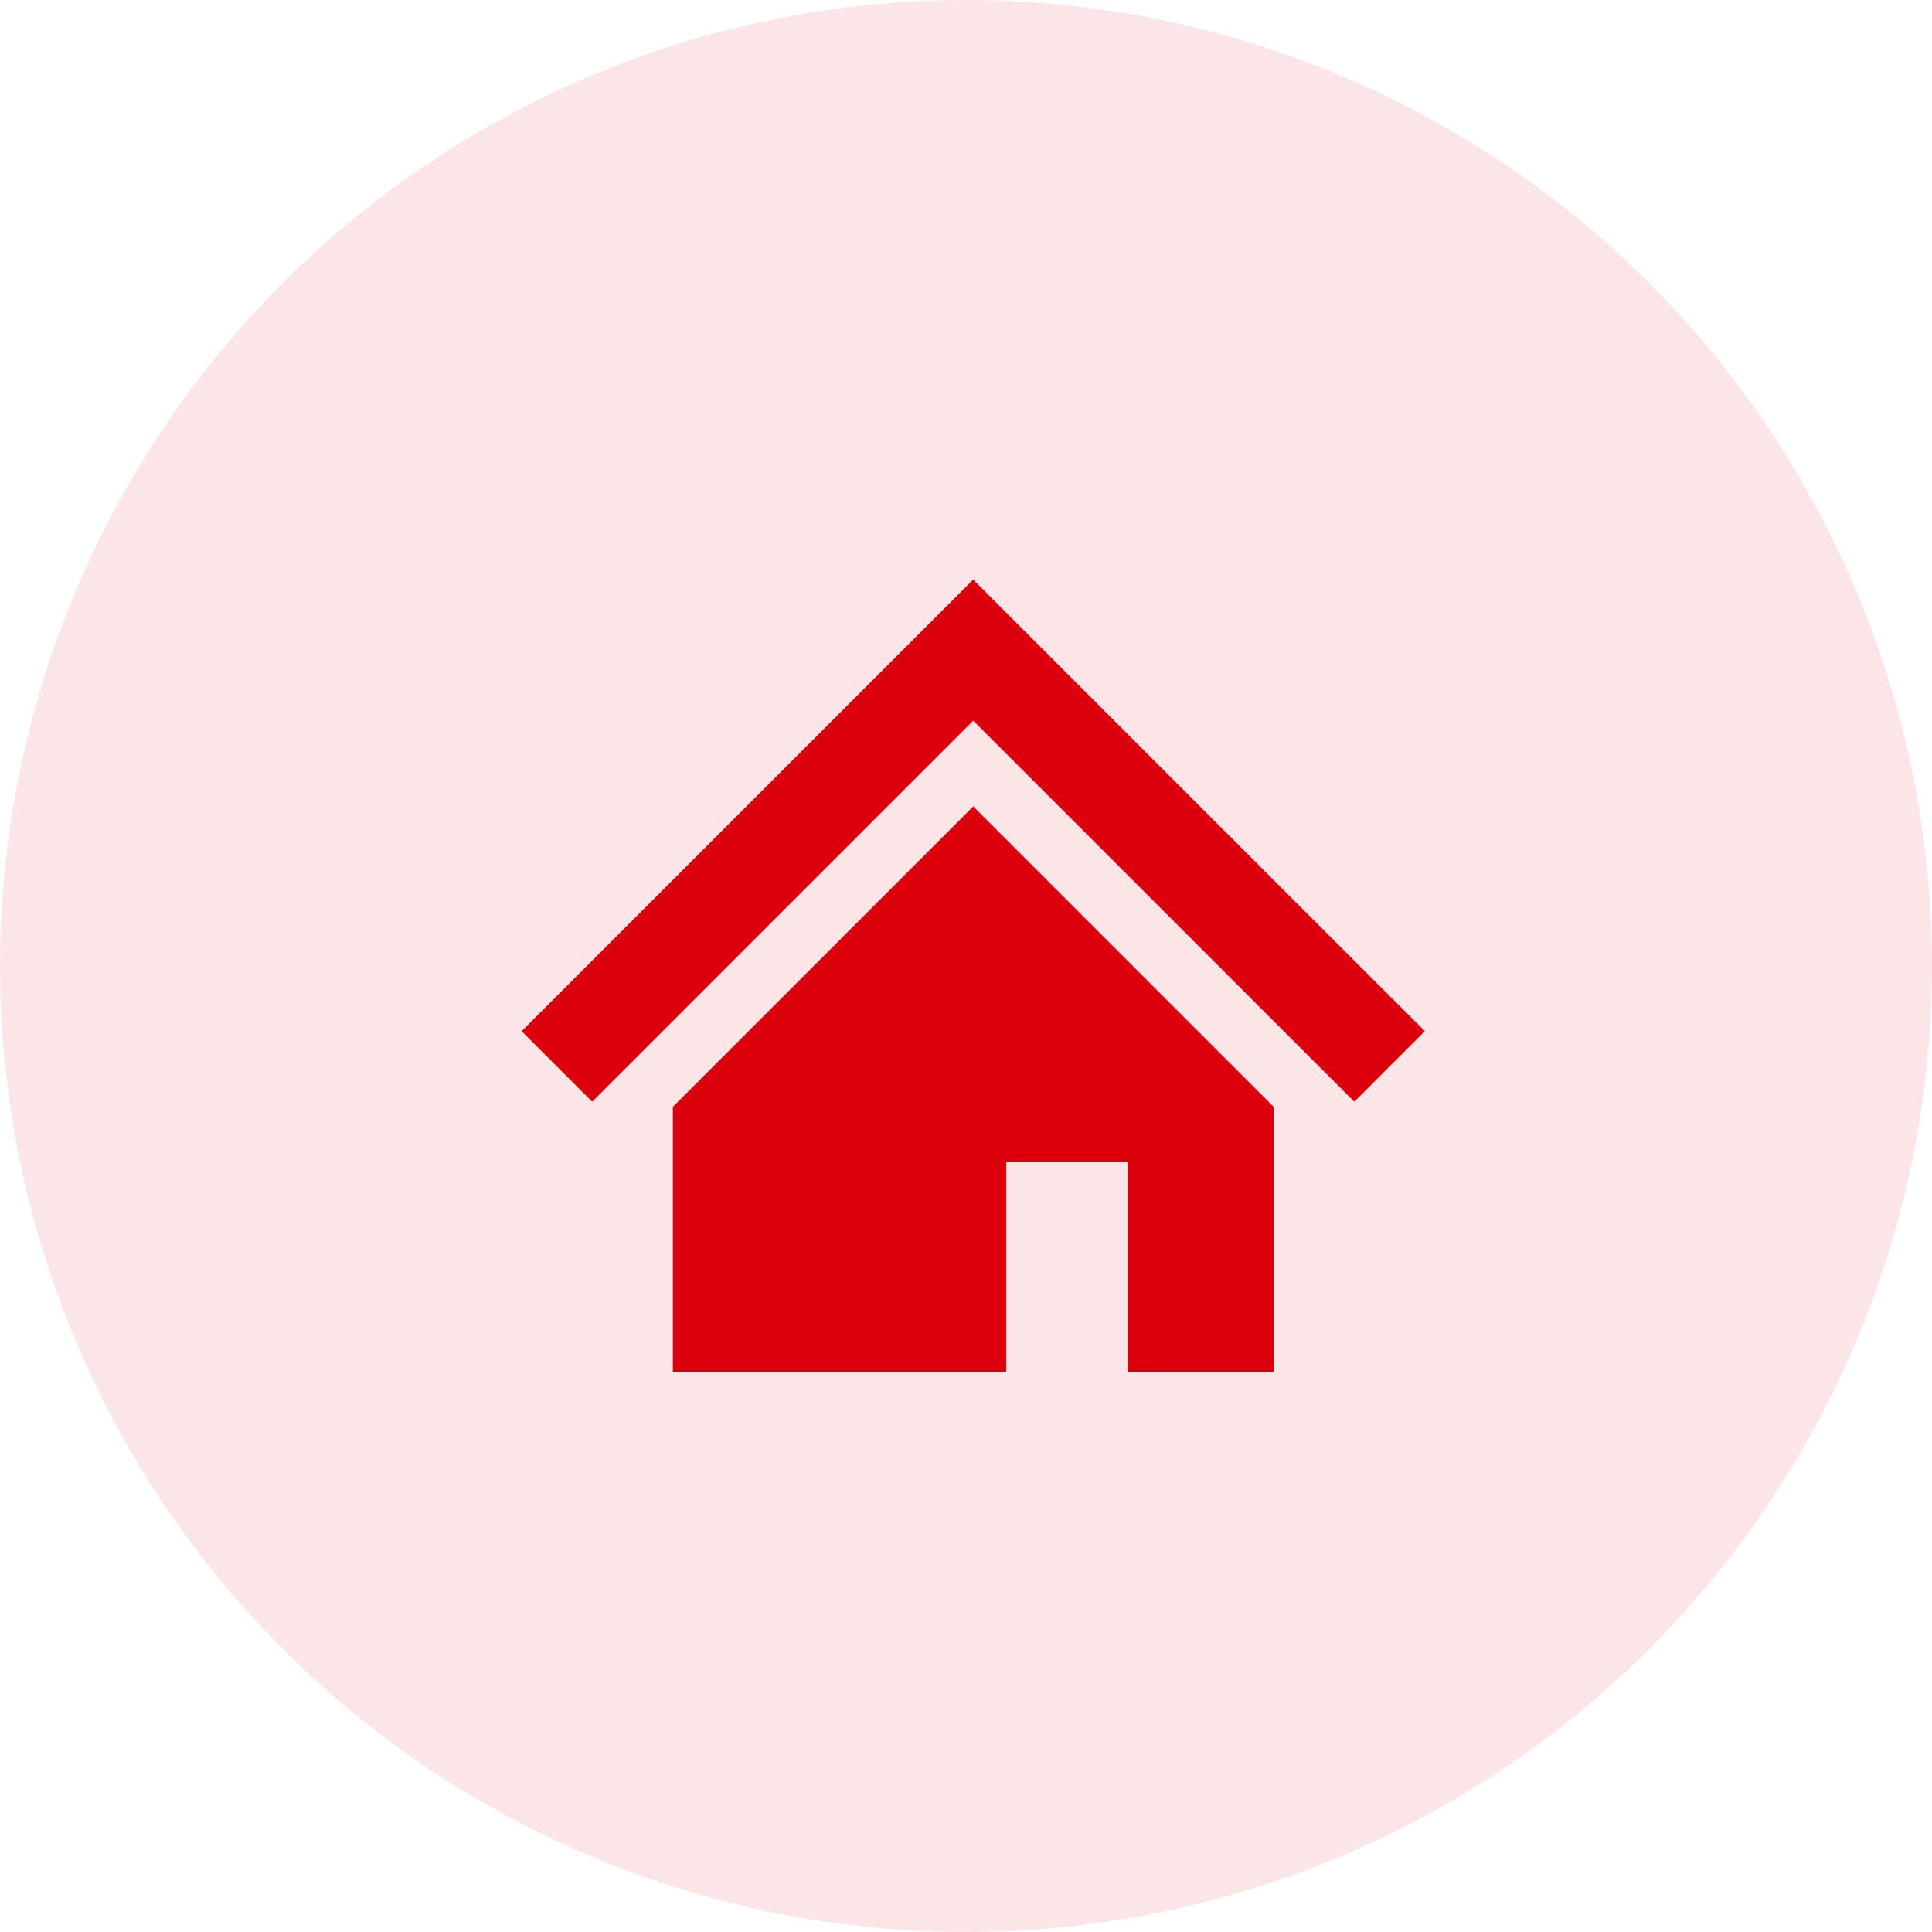<svg xmlns="http://www.w3.org/2000/svg" width="100" height="100" viewBox="0 0 100 100">
  <g id="グループ_4949" data-name="グループ 4949" transform="translate(-180 -1881)">
    <circle id="楕円形_81" data-name="楕円形 81" cx="50" cy="50" r="50" transform="translate(180 1881)" fill="#fce5e6"/>
    <g id="家の無料アイコン" transform="translate(207 1879.531)">
      <path id="パス_5864" data-name="パス 5864" d="M40.4,48.5l-8.92-8.92-8.11-8.11-8.11,8.11L6.34,48.5,0,54.842l3.651,3.651,6.338-6.338,8.925-8.925,4.46-4.459,4.46,4.459,8.919,8.92L43.1,58.493l3.651-3.651Z" transform="translate(0 0)" fill="#dc000c"/>
      <path id="パス_5865" data-name="パス 5865" d="M85.719,175.613v13.709h17.259V178.459h6.284v10.863h7.551V175.608l-15.545-15.545Z" transform="translate(-77.893 -116.853)" fill="#dc000c"/>
    </g>
  </g>
</svg>
